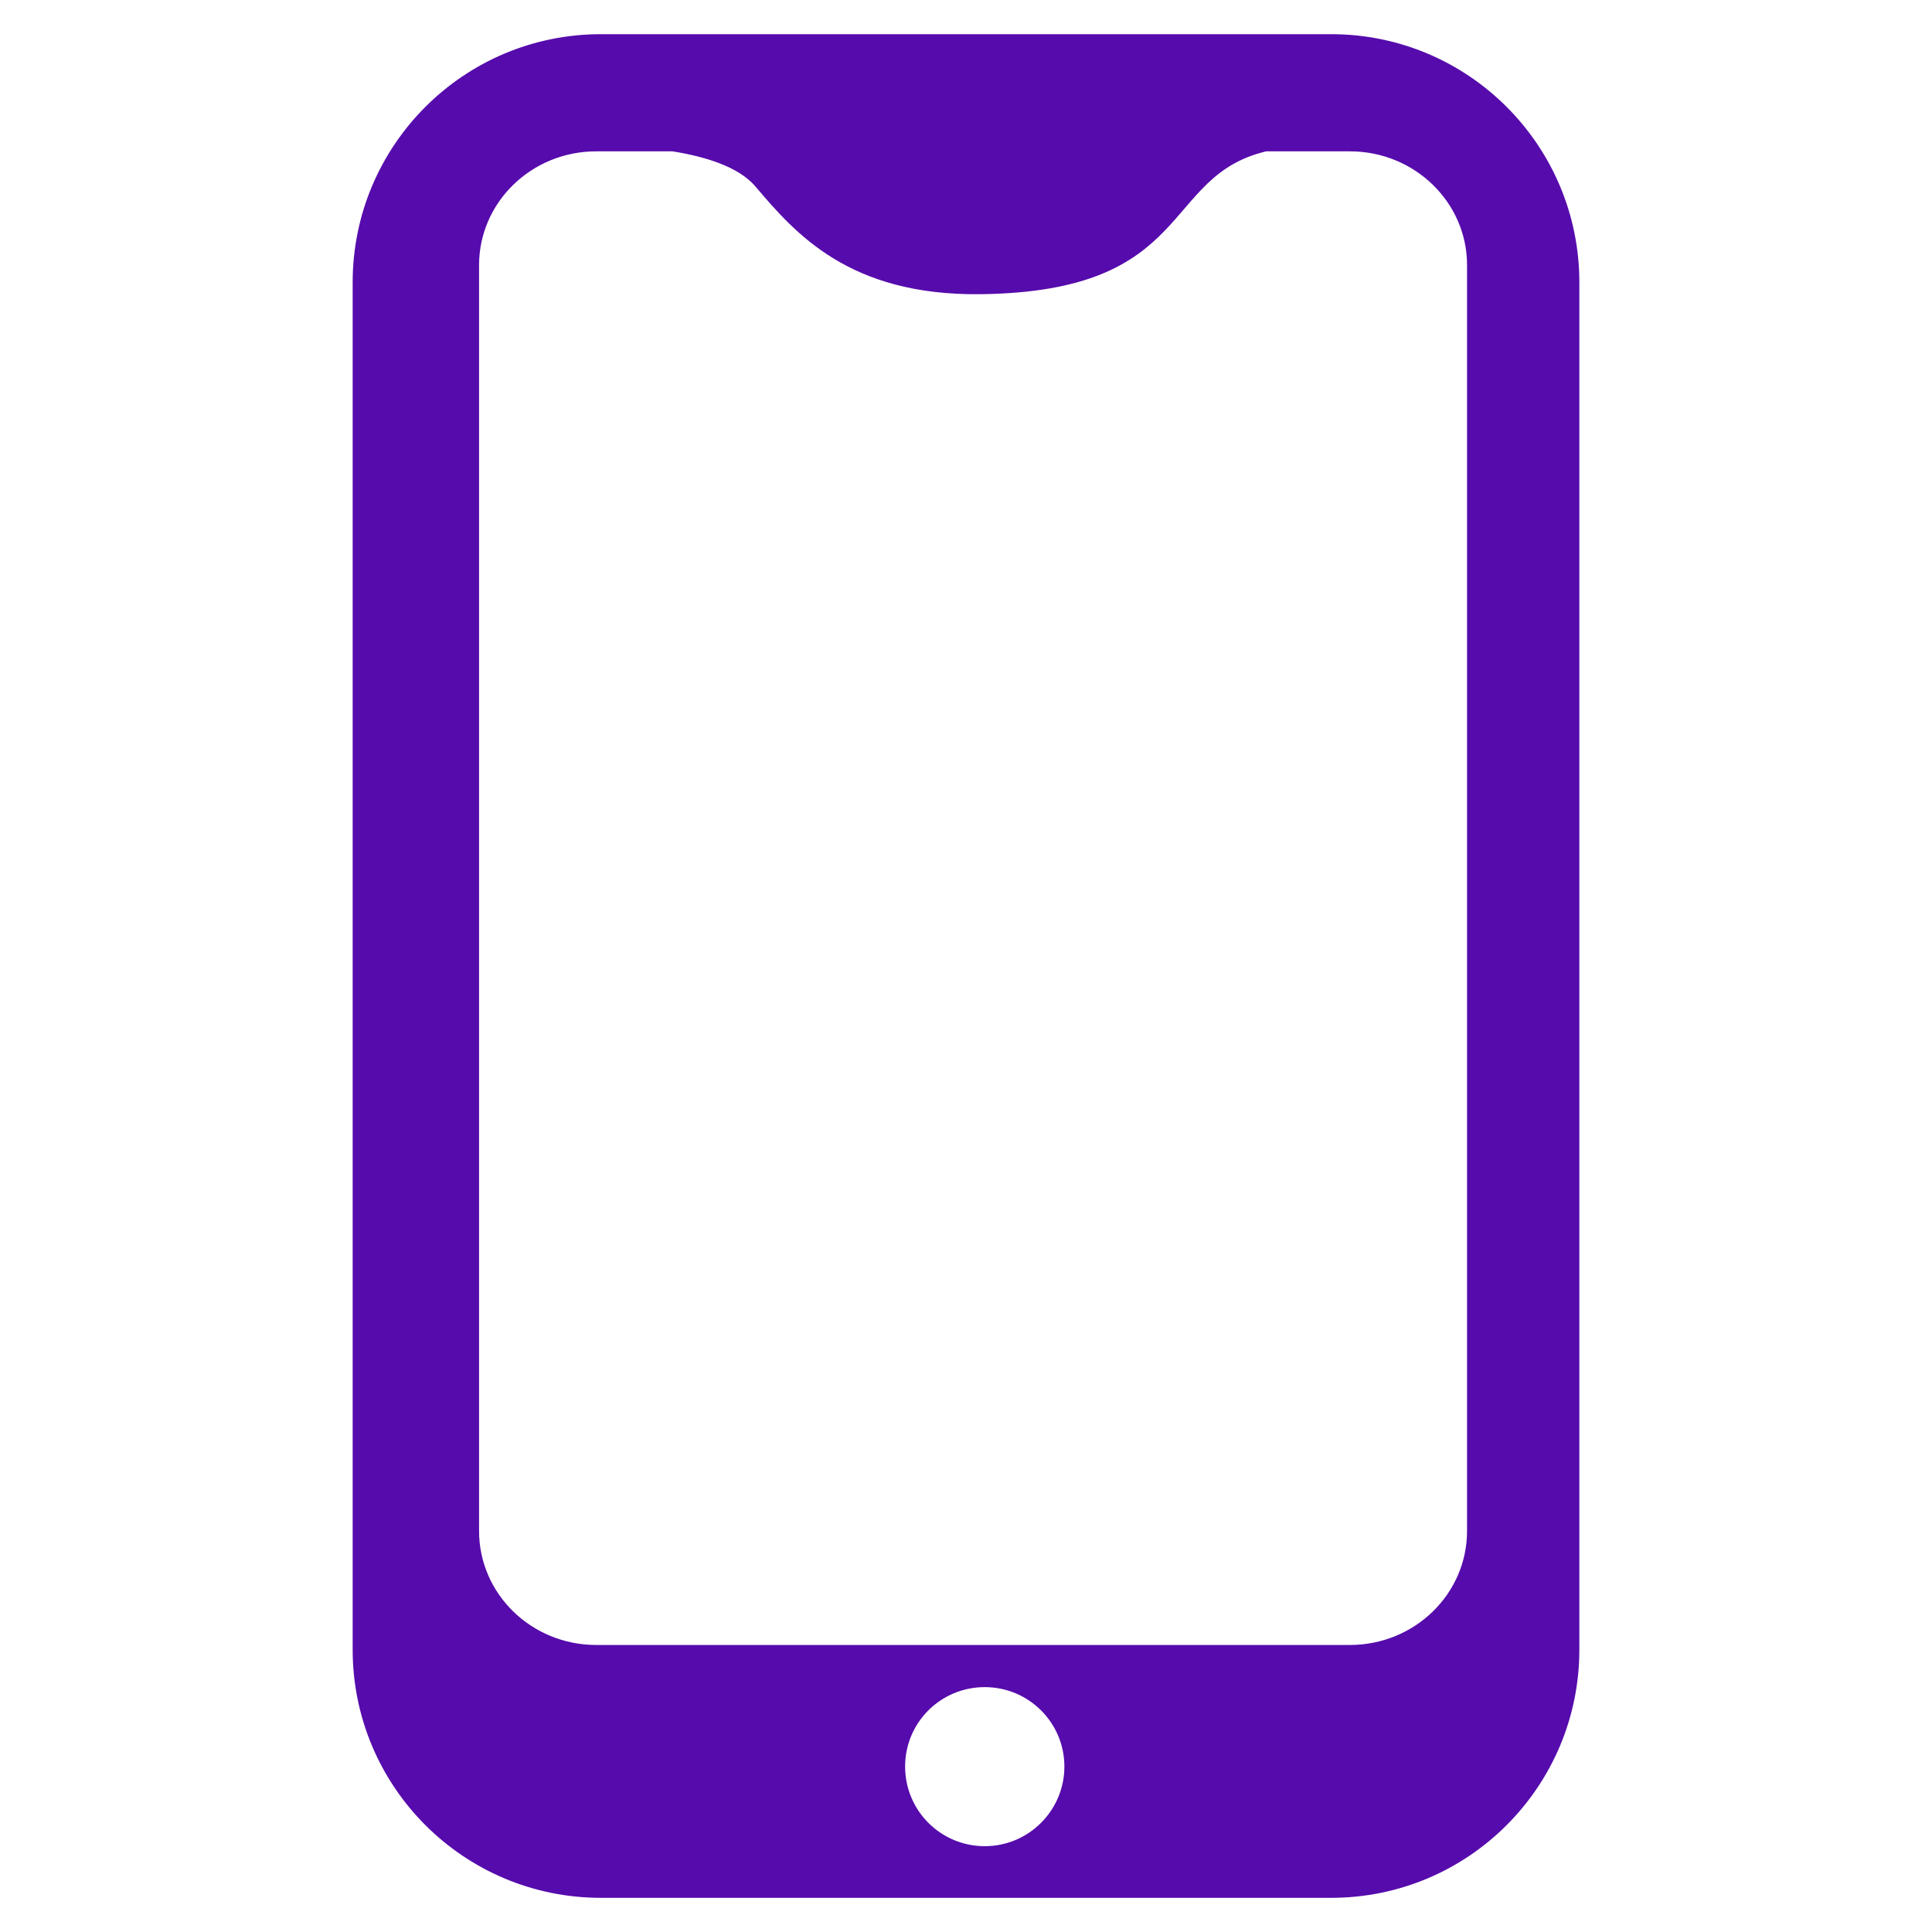 <?xml version="1.0" encoding="UTF-8"?>
<svg id="Camada_1" data-name="Camada 1" xmlns="http://www.w3.org/2000/svg" viewBox="0 0 1080 1080">
  <defs>
    <style>
      .cls-1 {
        fill: #560bac;
      }
    </style>
  </defs>
  <path class="cls-1" d="M93.26,386.5l-2.79-.78h0s2.79.78,2.79.78Z"/>
  <path class="cls-1" d="M744.12,19.11h-408.23c-76.68,0-138.75,62.19-138.75,138.75v764.29c0,76.56,62.07,138.75,138.75,138.75h408.23c76.68,0,138.75-62.19,138.75-138.75V157.86c0-76.56-62.07-138.75-138.75-138.75ZM550.48,1032.03c-24.62,0-44.52-19.9-44.52-44.52s19.91-44.4,44.52-44.4,44.52,19.91,44.52,44.4-19.91,44.52-44.52,44.52ZM820.09,855.83c0,35.22-29.33,63.72-65.49,63.72h-421.31c-36.16,0-65.49-28.5-65.49-63.72V148.2c0-35.1,29.33-63.6,65.49-63.6h42.64c18.37,2.94,36.87,8.6,46.29,19.55,22.26,26.27,52.4,61.13,125.67,60.31,120.37-1.36,100.7-65.84,159.95-79.86h46.76c36.16,0,65.49,28.5,65.49,63.6v707.63Z"/>
</svg>